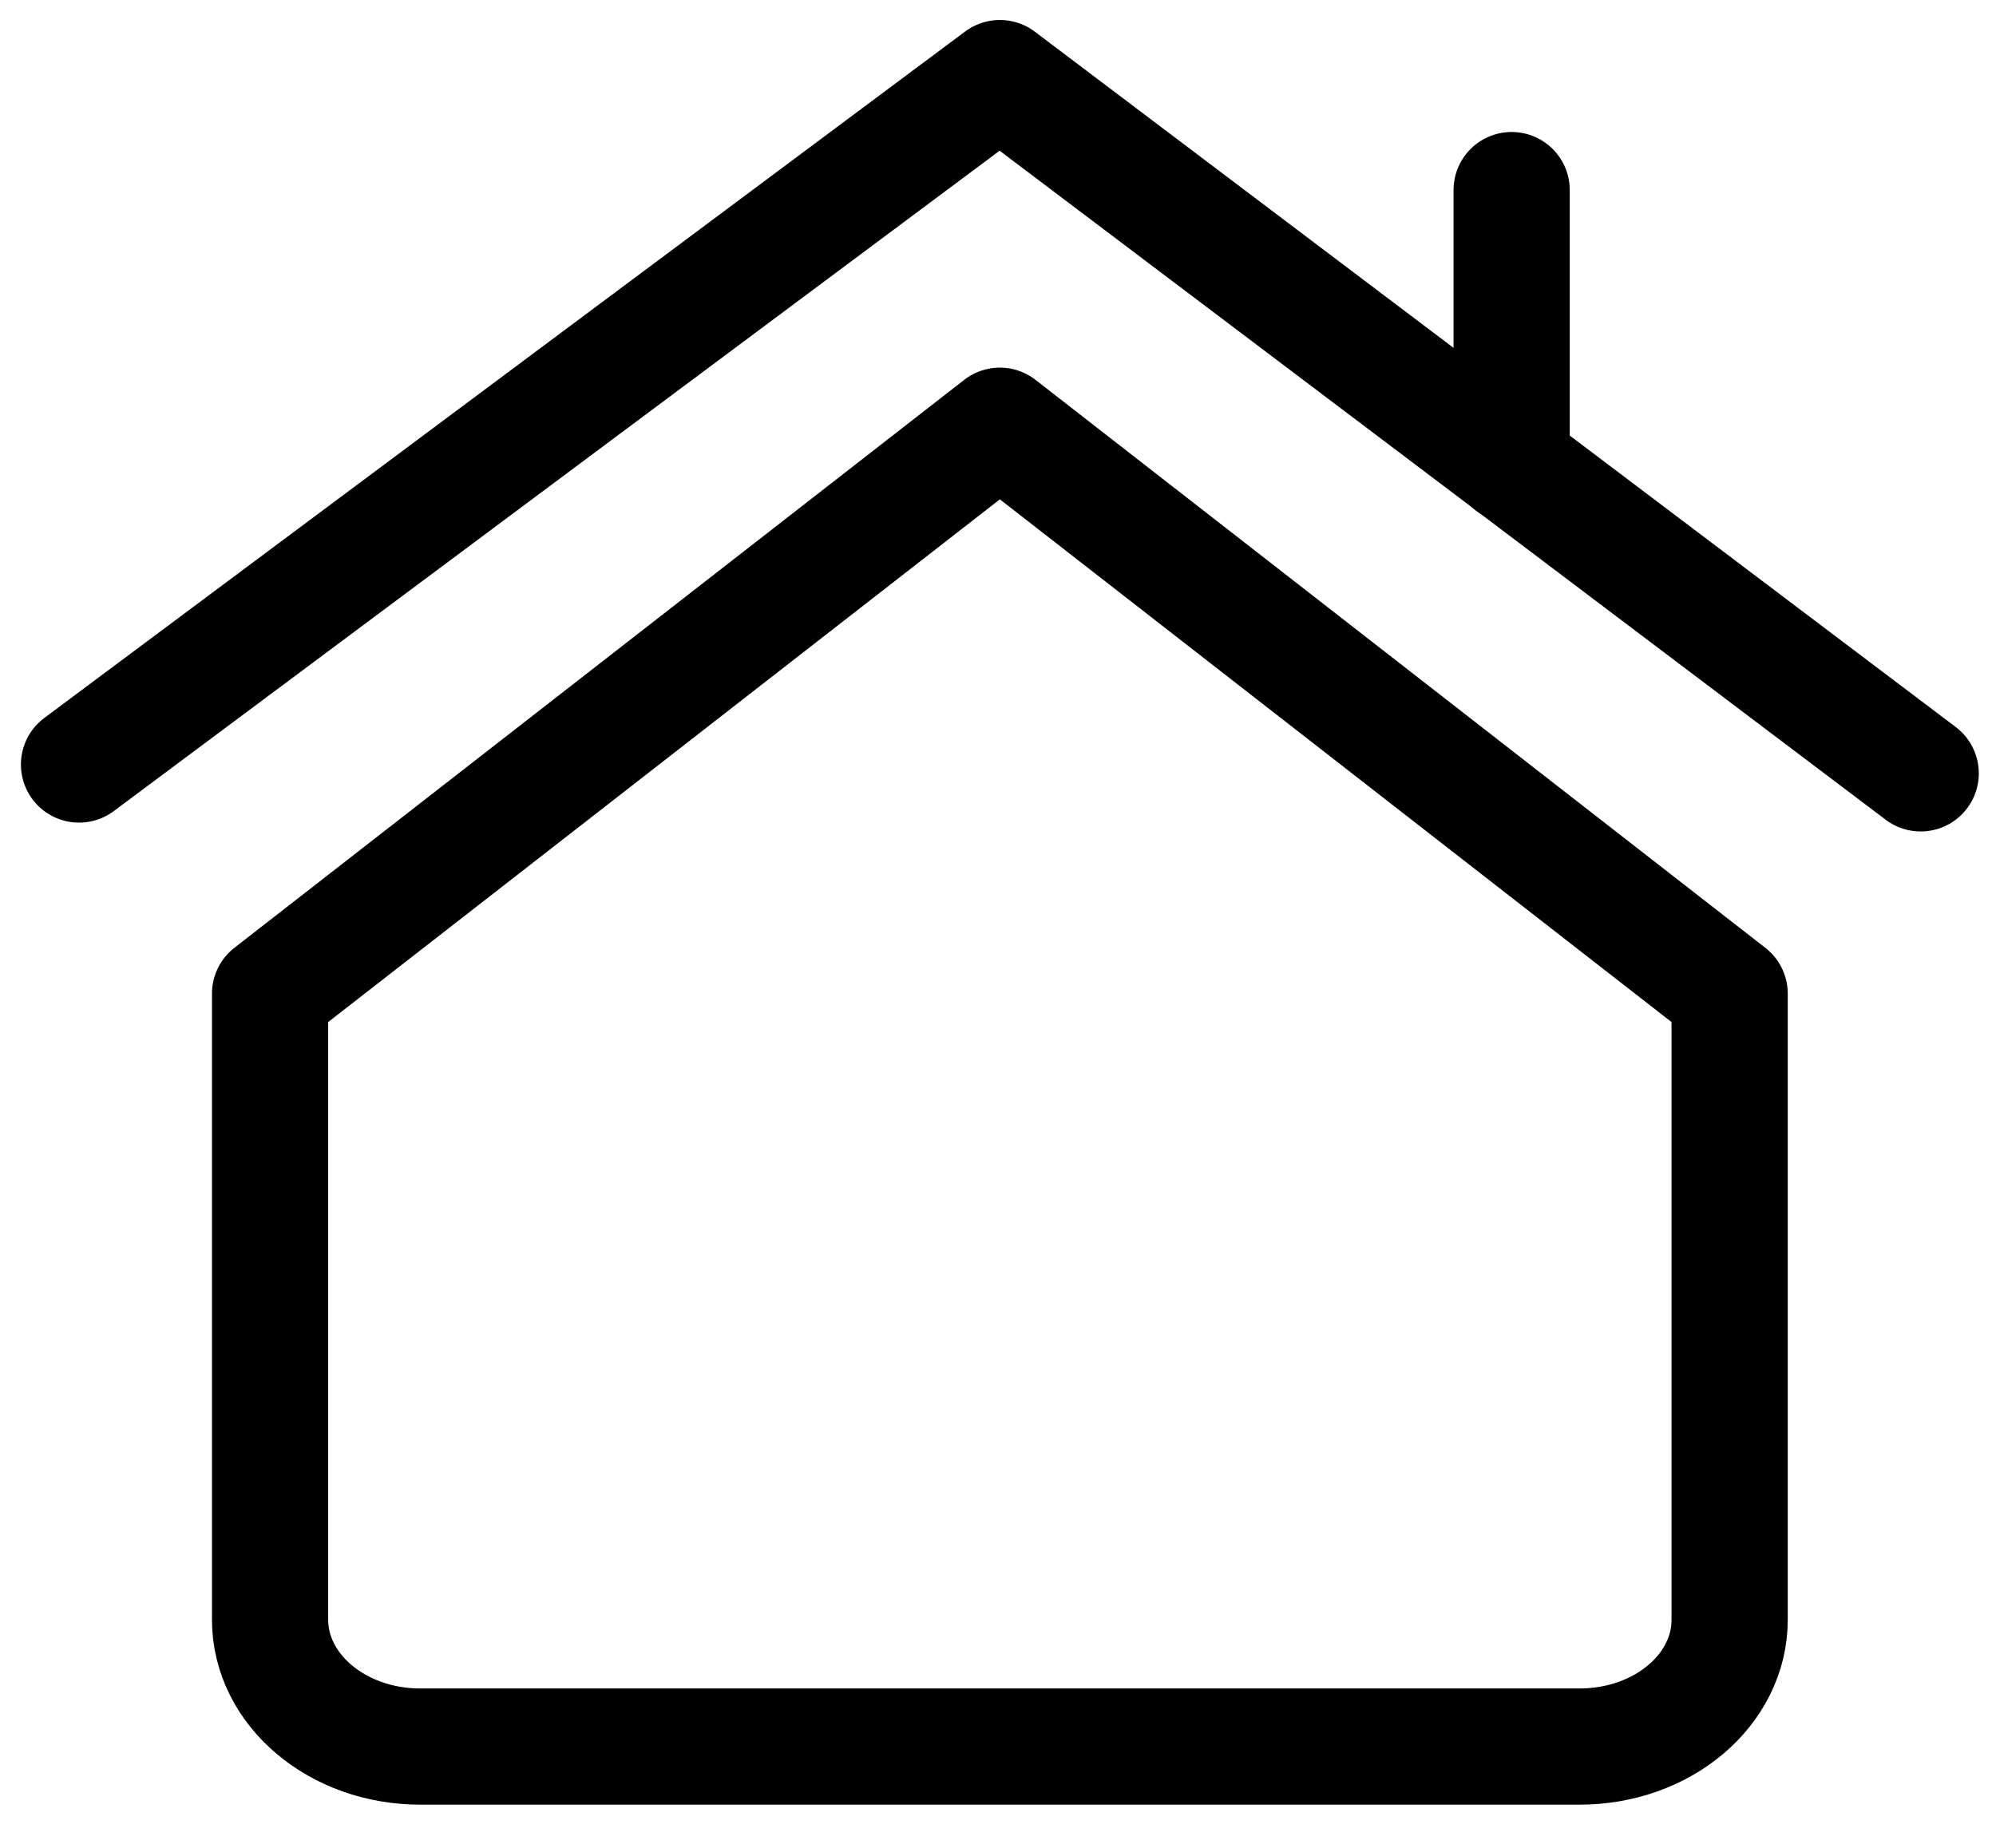 <svg xml:space="preserve" style="enable-background:new 0 0 42.94 39.76;" viewBox="0 0 42.94 39.76" y="0px" x="0px" xmlns:xlink="http://www.w3.org/1999/xlink" xmlns="http://www.w3.org/2000/svg" id="Layer_1" version="1.1">
<style type="text/css">
	.st0{fill:none;stroke:#000000;stroke-width:2.5;stroke-linejoin:round;stroke-miterlimit:10;}
	.st1{fill:none;stroke:#000000;stroke-width:2.5;stroke-linecap:round;stroke-linejoin:round;stroke-miterlimit:10;}
</style>
<g>
	<path d="M21.51,9.16L5.81,21.38v13.47c0,1.51,1.45,2.73,3.23,2.73h12.47h12.47c1.79,0,3.23-1.22,3.23-2.73V21.38
		L21.51,9.16z" class="st0"></path>
	<polyline points="41.32,16.64 21.51,1.68 1.7,16.45" class="st1"></polyline>
	<line y2="10" x2="32.52" y1="4.09" x1="32.52" class="st1"></line>
</g>
</svg>
